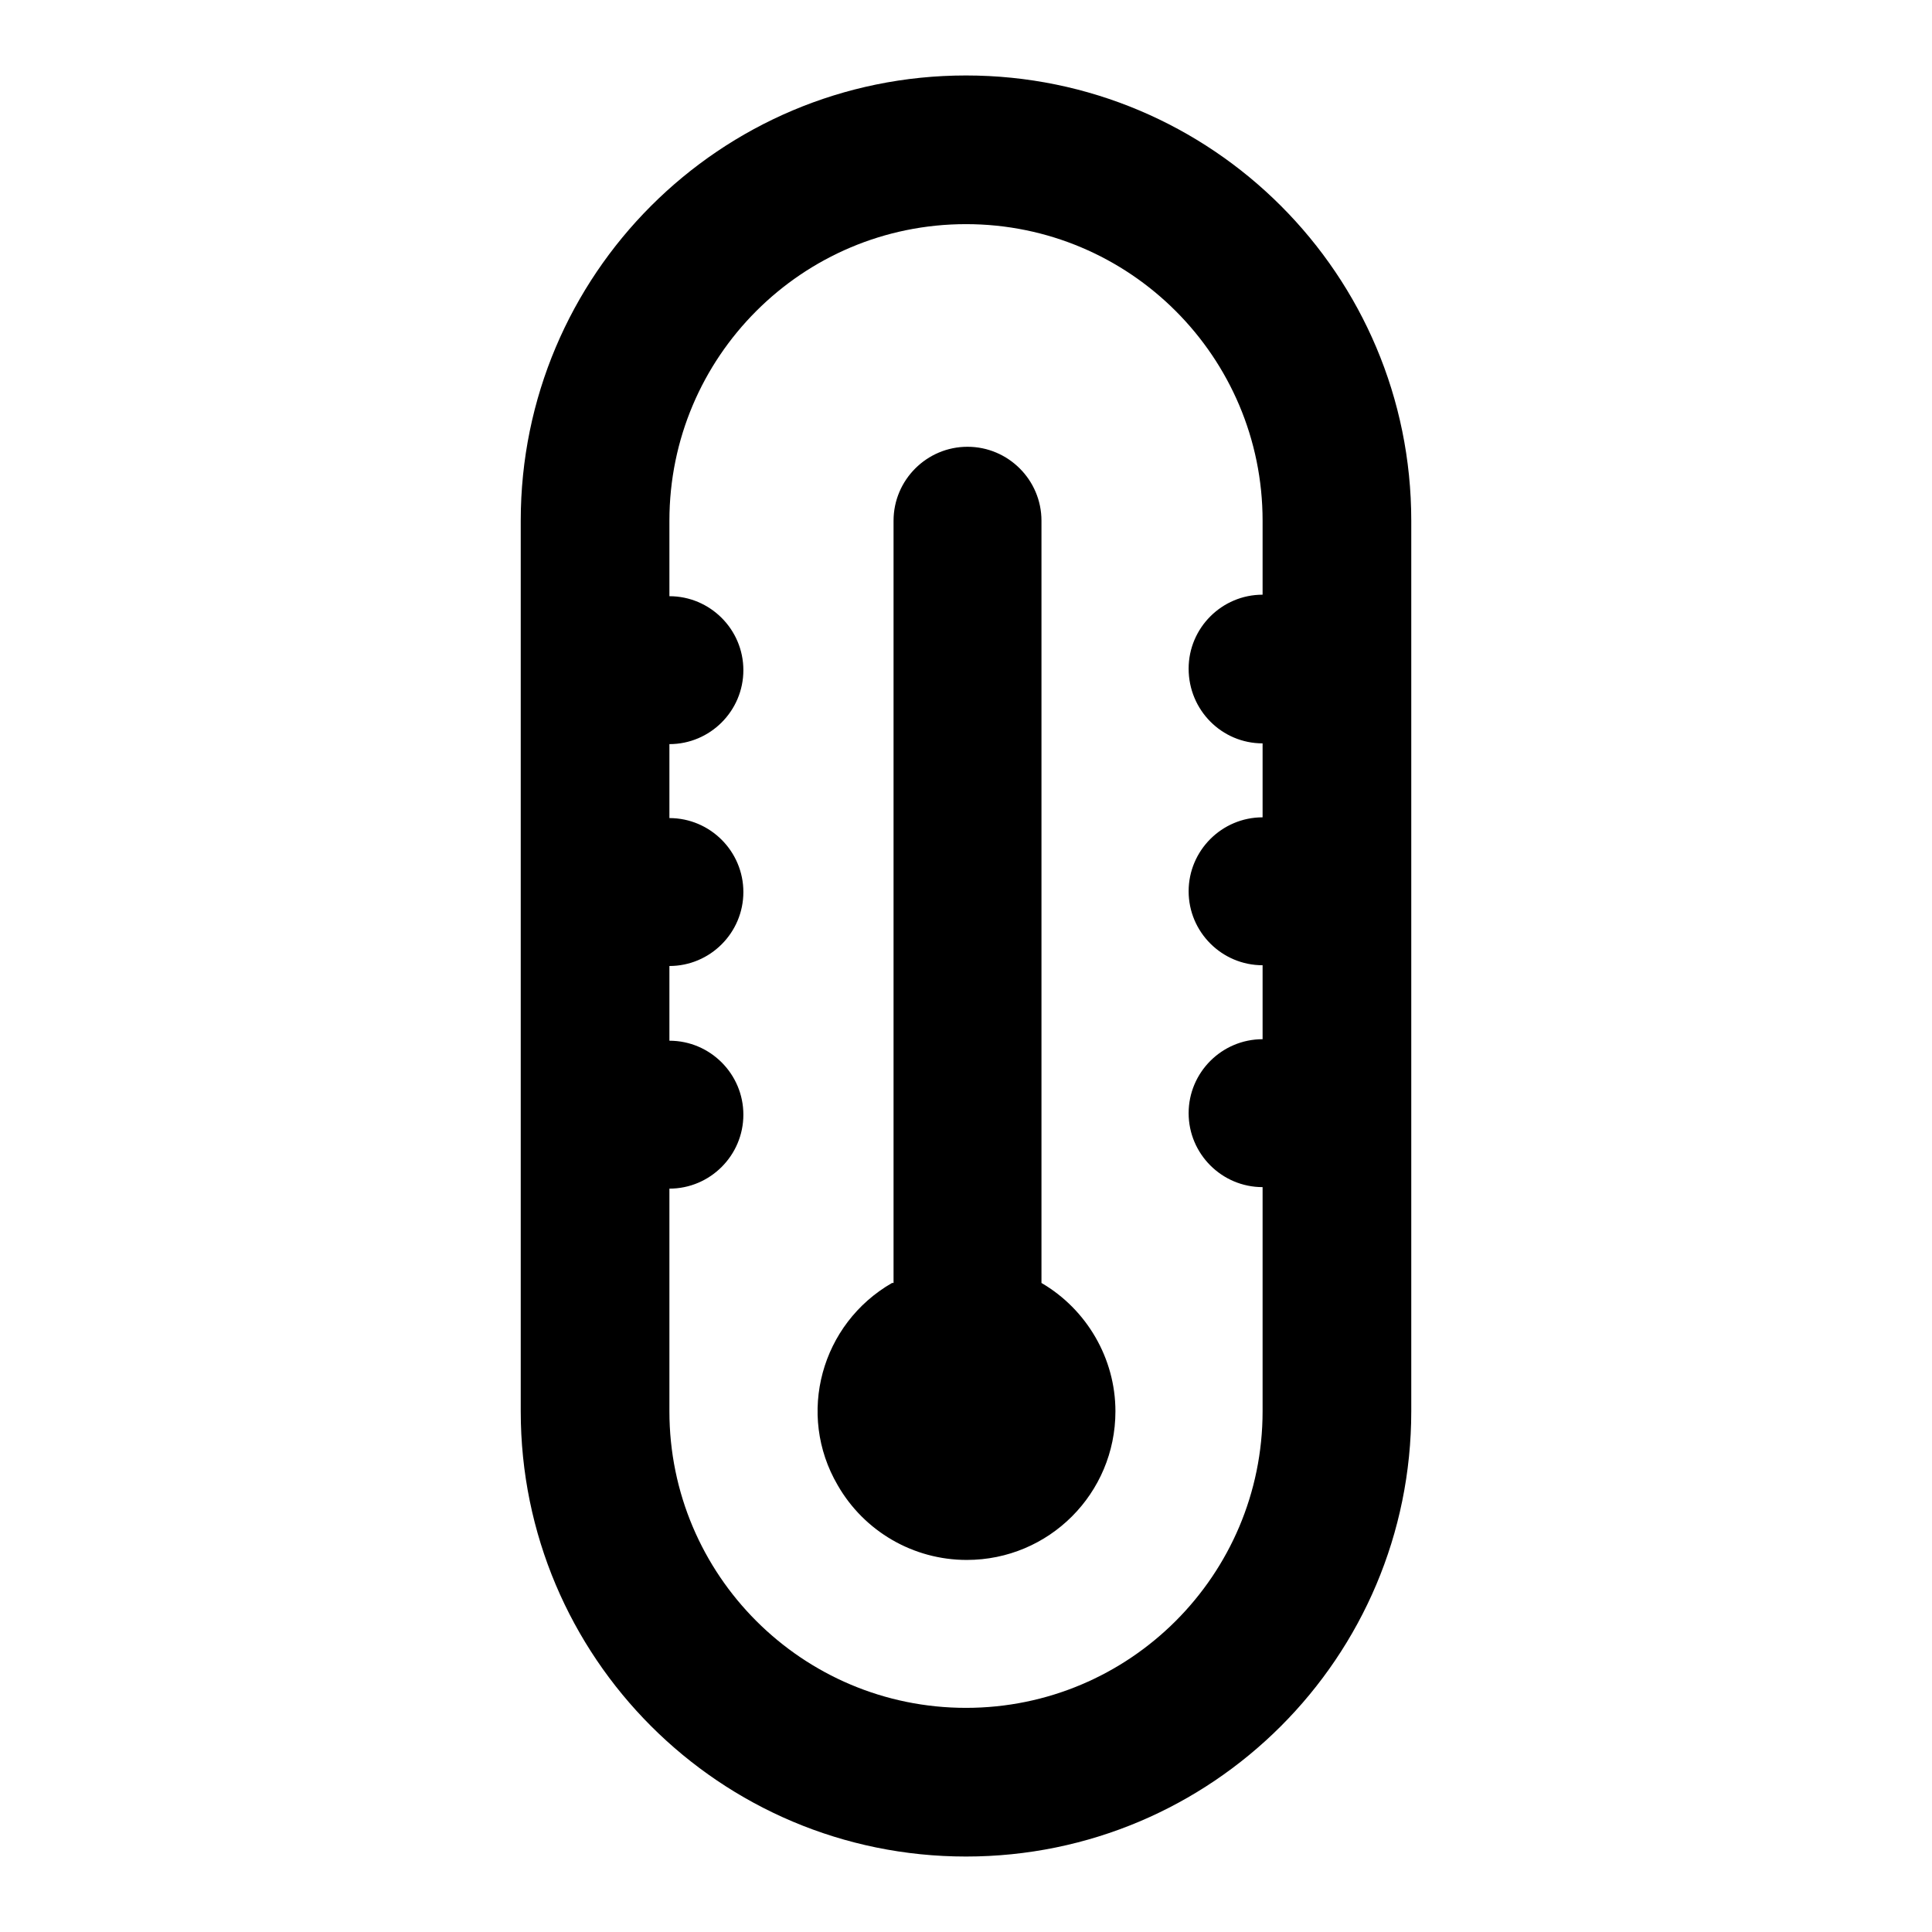 <?xml version="1.0" encoding="utf-8"?>
<!-- Svg Vector Icons : http://www.onlinewebfonts.com/icon -->
<!DOCTYPE svg PUBLIC "-//W3C//DTD SVG 1.1//EN" "http://www.w3.org/Graphics/SVG/1.1/DTD/svg11.dtd">
<svg version="1.1" xmlns="http://www.w3.org/2000/svg" xmlns:xlink="http://www.w3.org/1999/xlink" x="0px" y="0px" viewBox="0 0 256 256" enable-background="new 0 0 256 256" xml:space="preserve">
<g> <path fill="#000000" d="M128,10c-32.6,0-59,26.4-59,59v118c0,32.6,26.4,59,59,59s59-26.4,59-59V69C187,36.4,160.6,10,128,10z  M167.3,98.5v9.8c-5.4,0-9.8,4.4-9.8,9.8c0,5.4,4.4,9.8,9.8,9.8v9.8c-5.4,0-9.8,4.4-9.8,9.8c0,5.4,4.4,9.8,9.8,9.8V187 c0,21.7-17.6,39.3-39.3,39.3c-21.7,0-39.3-17.6-39.3-39.3v-29.5c5.4,0,9.8-4.4,9.8-9.8c0-5.4-4.4-9.8-9.8-9.8V128 c5.4,0,9.8-4.4,9.8-9.8c0-5.4-4.4-9.8-9.8-9.8v-9.8c5.4,0,9.8-4.4,9.8-9.8c0-5.4-4.4-9.8-9.8-9.8V69c0-21.7,17.6-39.3,39.3-39.3 c21.7,0,39.3,17.6,39.3,39.3v9.8c-5.4,0-9.8,4.4-9.8,9.8C157.5,94.1,161.9,98.5,167.3,98.5z M118.2,170 c-9.4,5.4-12.7,17.4-7.2,26.8c3.5,6.1,10,9.9,17.1,9.9c10.9,0,19.7-8.8,19.7-19.7c0-7-3.8-13.5-9.8-17V69c0-5.4-4.4-9.8-9.8-9.8 s-9.8,4.4-9.8,9.8V170z"/></g>
</svg>